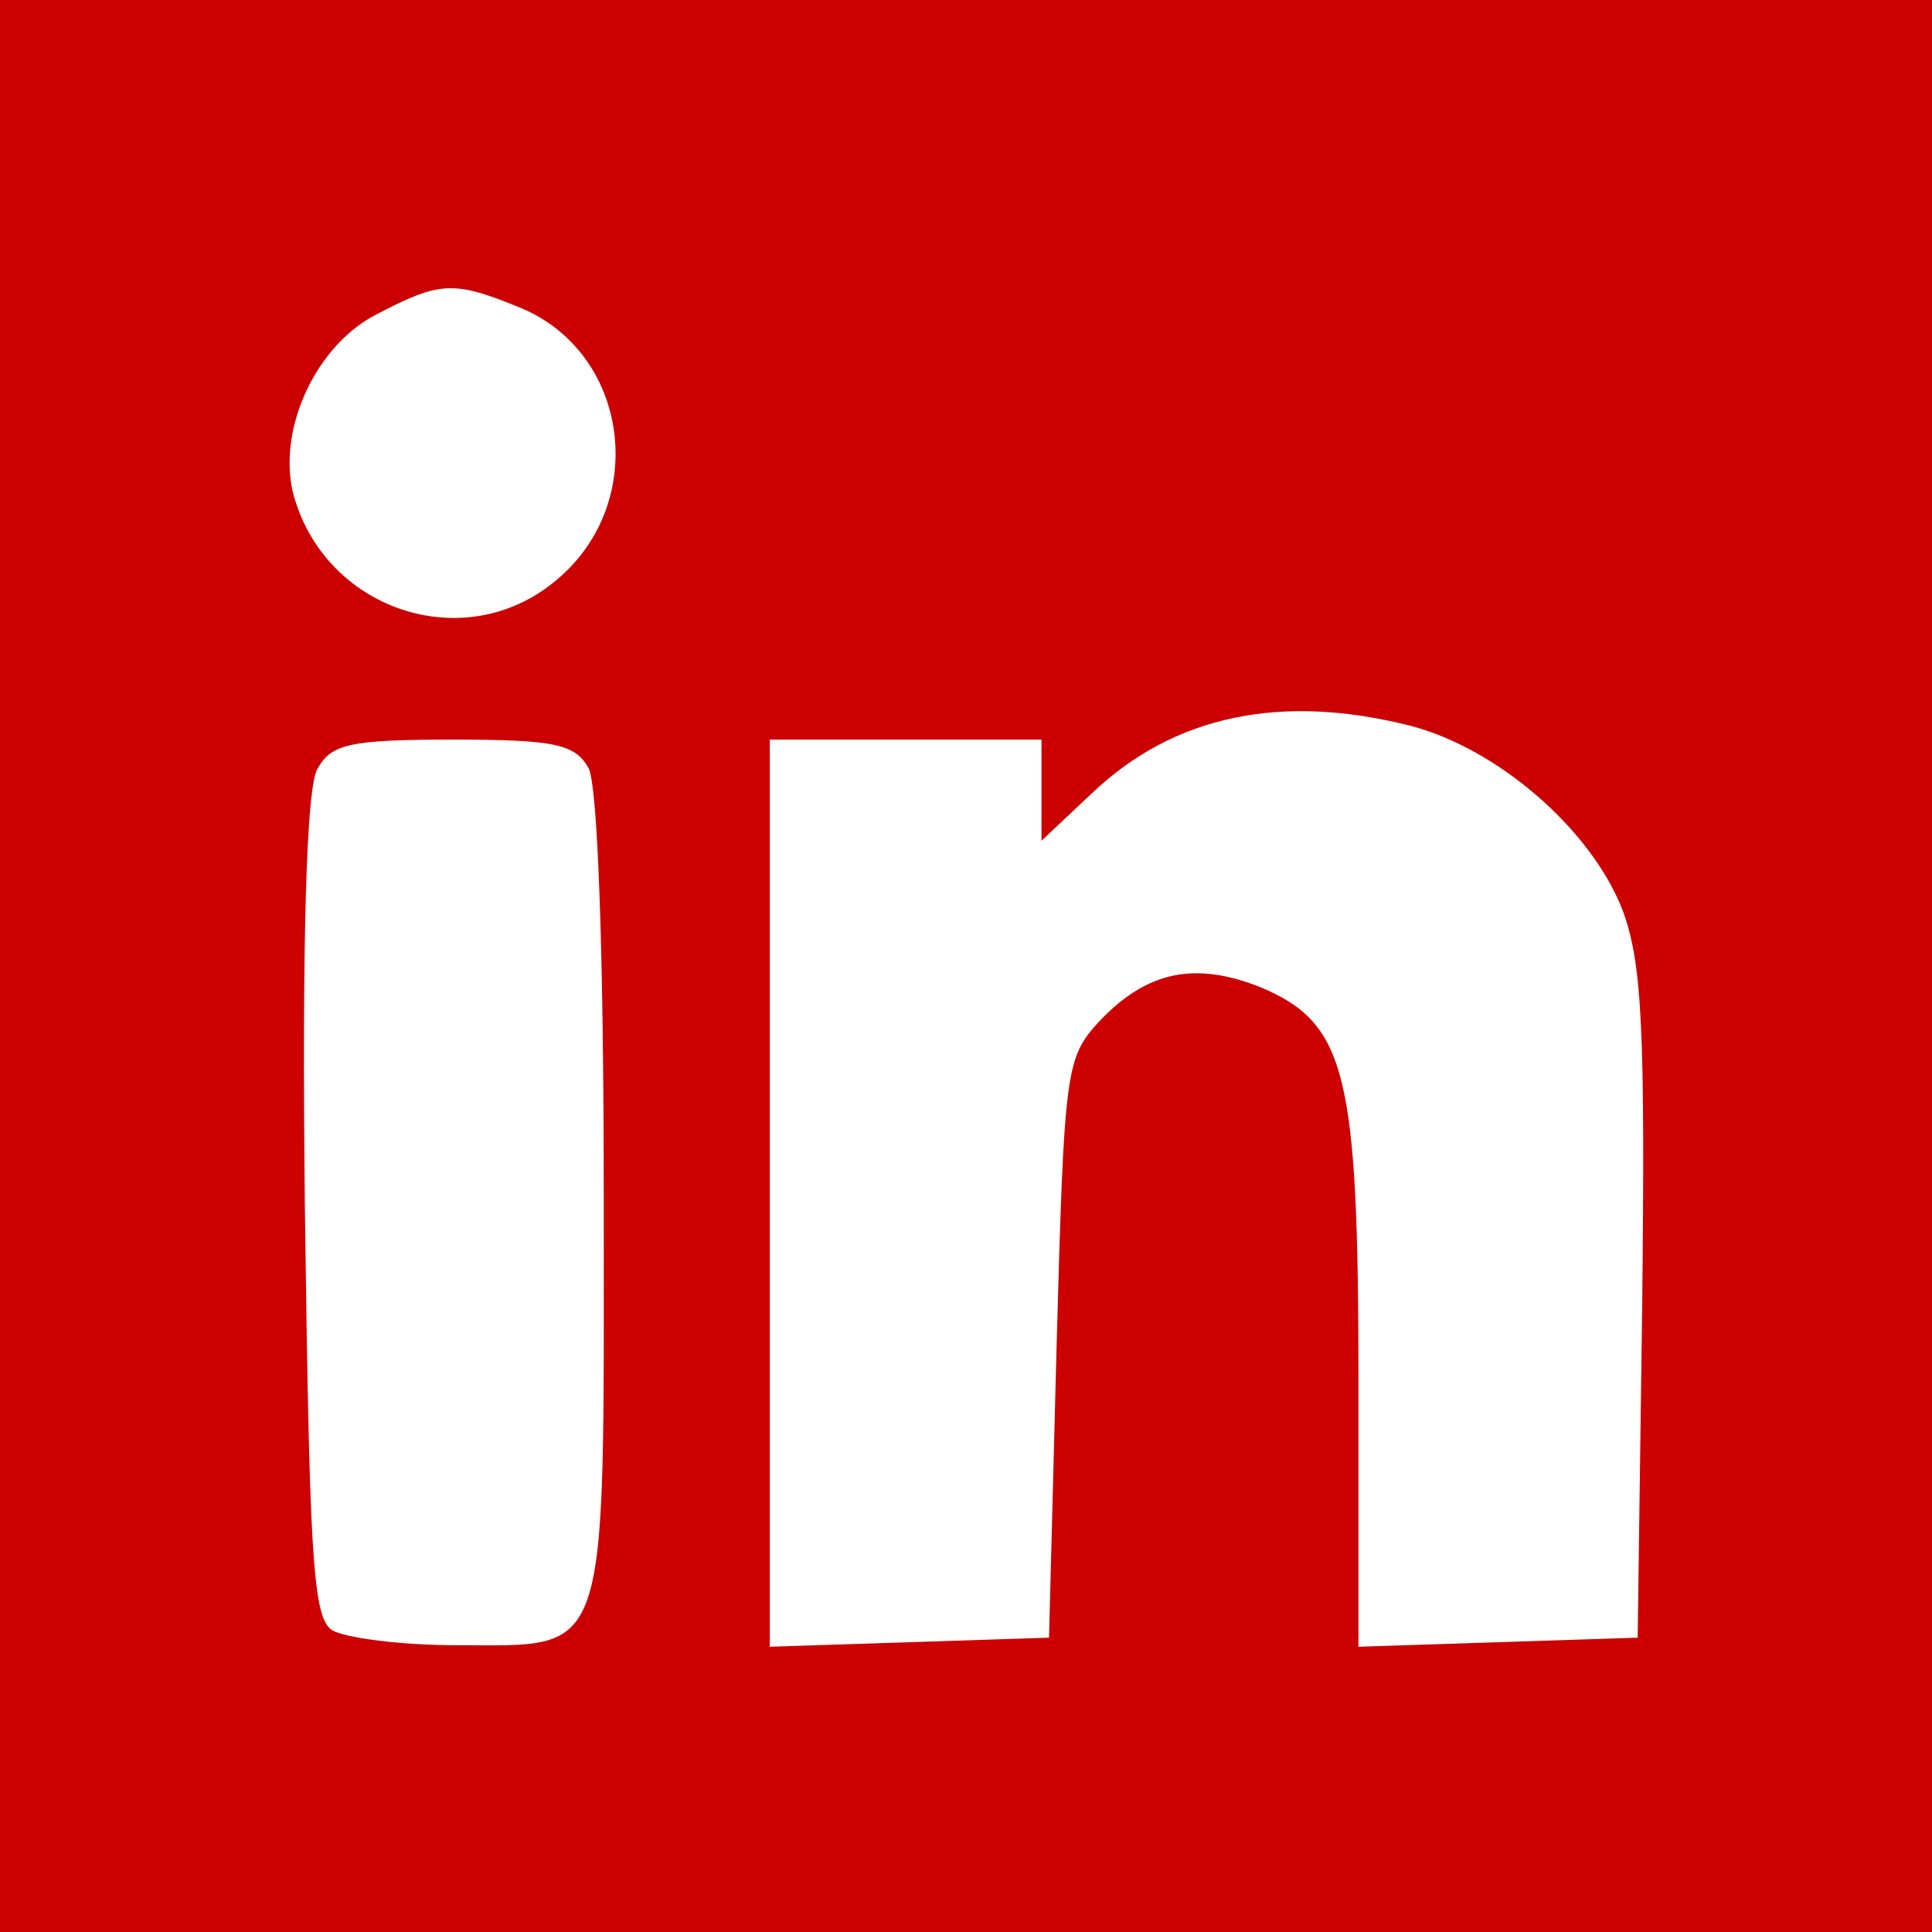 <?xml version="1.0" standalone="no"?>
<!DOCTYPE svg PUBLIC "-//W3C//DTD SVG 20010904//EN"
 "http://www.w3.org/TR/2001/REC-SVG-20010904/DTD/svg10.dtd">
<svg version="1.0" xmlns="http://www.w3.org/2000/svg"
 width="128pt" height="128pt" viewBox="0 0 128 128"
 preserveAspectRatio="xMidYMid meet">
<g transform="translate(0,128) scale(0.1,-0.1)"
fill="#CC0000" stroke="none">
<path d="M0 640 l0 -640 640 0 640 0 0 640 0 640 -640 0 -640 0 0 -640z m345
436 c72 -30 85 -129 24 -180 -61 -52 -155 -20 -175 58 -10 43 16 98 56 118 42
22 51 22 95 4z m590 -277 c57 -15 119 -68 140 -122 13 -35 15 -79 13 -262 l-3
-220 -92 -3 -93 -3 0 176 c0 204 -8 237 -65 261 -43 17 -75 11 -107 -23 -22
-24 -23 -32 -28 -216 l-5 -192 -92 -3 -93 -3 0 301 0 300 90 0 90 0 0 -34 0
-33 34 32 c54 51 125 66 211 44z m-545 -28 c6 -12 10 -121 10 -285 0 -310 5
-296 -98 -296 -37 0 -74 5 -82 10 -13 8 -15 52 -18 279 -2 180 1 277 8 291 9
17 21 20 90 20 68 0 81 -3 90 -19z"/>
</g>
</svg>
